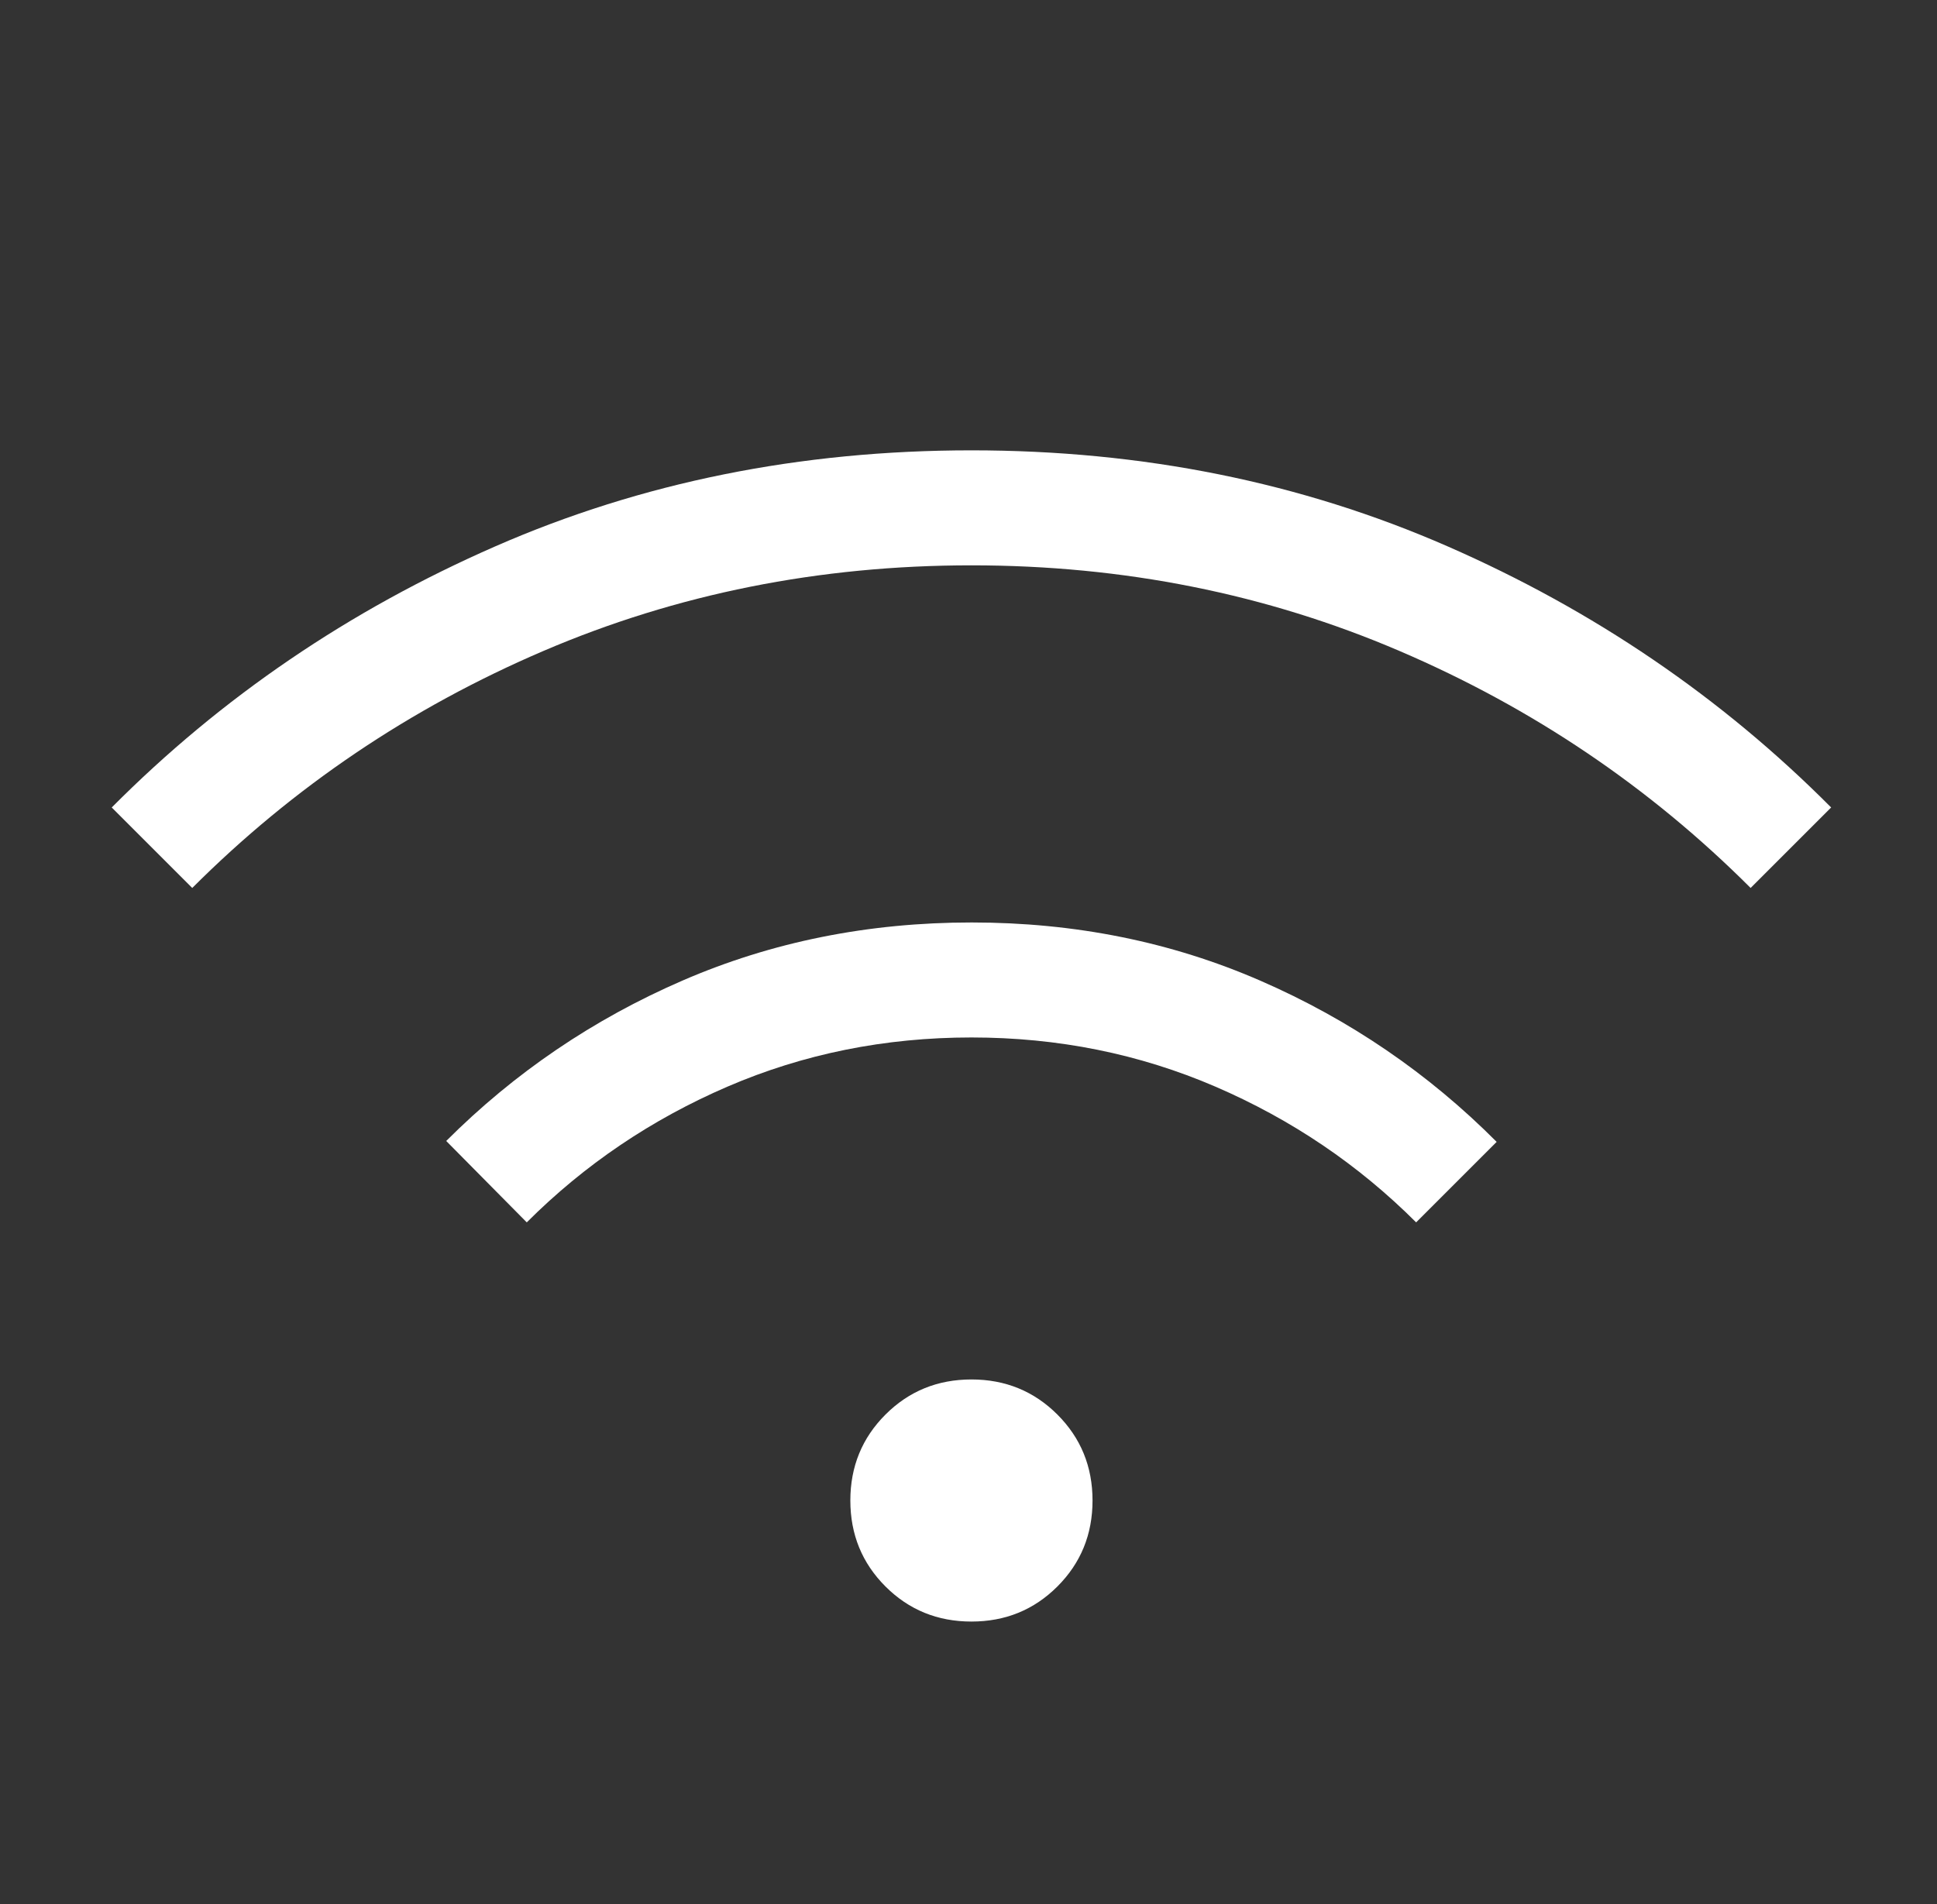 <svg width="60" height="59" viewBox="0 0 60 59" fill="none" xmlns="http://www.w3.org/2000/svg">
<rect x="0" y="0" width="60" height="59" fill="#333333" stroke="none"/>
<mask id="mask0_10988_10740" style="mask-type:alpha" maskUnits="userSpaceOnUse" x="0" y="0" width="60" height="59">
<rect x="0.838" y="0.449" width="58.512" height="58.512" fill="#D9D9D9"/>
</mask>
<g mask="url(#mask0_10988_10740)">
<path d="M30.091 50.241C29.041 50.241 28.153 49.879 27.428 49.154C26.703 48.429 26.34 47.541 26.34 46.49C26.34 45.441 26.703 44.553 27.428 43.828C28.153 43.103 29.041 42.74 30.091 42.74C31.141 42.74 32.029 43.103 32.754 43.828C33.479 44.553 33.842 45.441 33.842 46.49C33.842 47.541 33.479 48.429 32.754 49.154C32.029 49.879 31.141 50.241 30.091 50.241ZM16.317 37.873L13.822 35.351C15.938 33.235 18.379 31.578 21.146 30.379C23.913 29.18 26.897 28.581 30.099 28.581C33.3 28.581 36.282 29.183 39.043 30.386C41.805 31.589 44.244 33.254 46.36 35.379L43.866 37.873C42.078 36.086 40.006 34.684 37.649 33.668C35.292 32.652 32.773 32.144 30.091 32.144C27.409 32.144 24.89 32.652 22.533 33.668C20.177 34.684 18.104 36.086 16.317 37.873ZM5.955 27.512L3.461 25.018C6.855 21.605 10.817 18.907 15.346 16.926C19.875 14.944 24.79 13.953 30.091 13.953C35.392 13.953 40.307 14.944 44.836 16.926C49.365 18.907 53.327 21.605 56.721 25.018L54.227 27.512C51.098 24.383 47.472 21.935 43.348 20.168C39.223 18.4 34.804 17.516 30.091 17.516C25.378 17.516 20.959 18.4 16.834 20.168C12.71 21.935 9.084 24.383 5.955 27.512Z" fill="white"/>
</g>
</svg>
